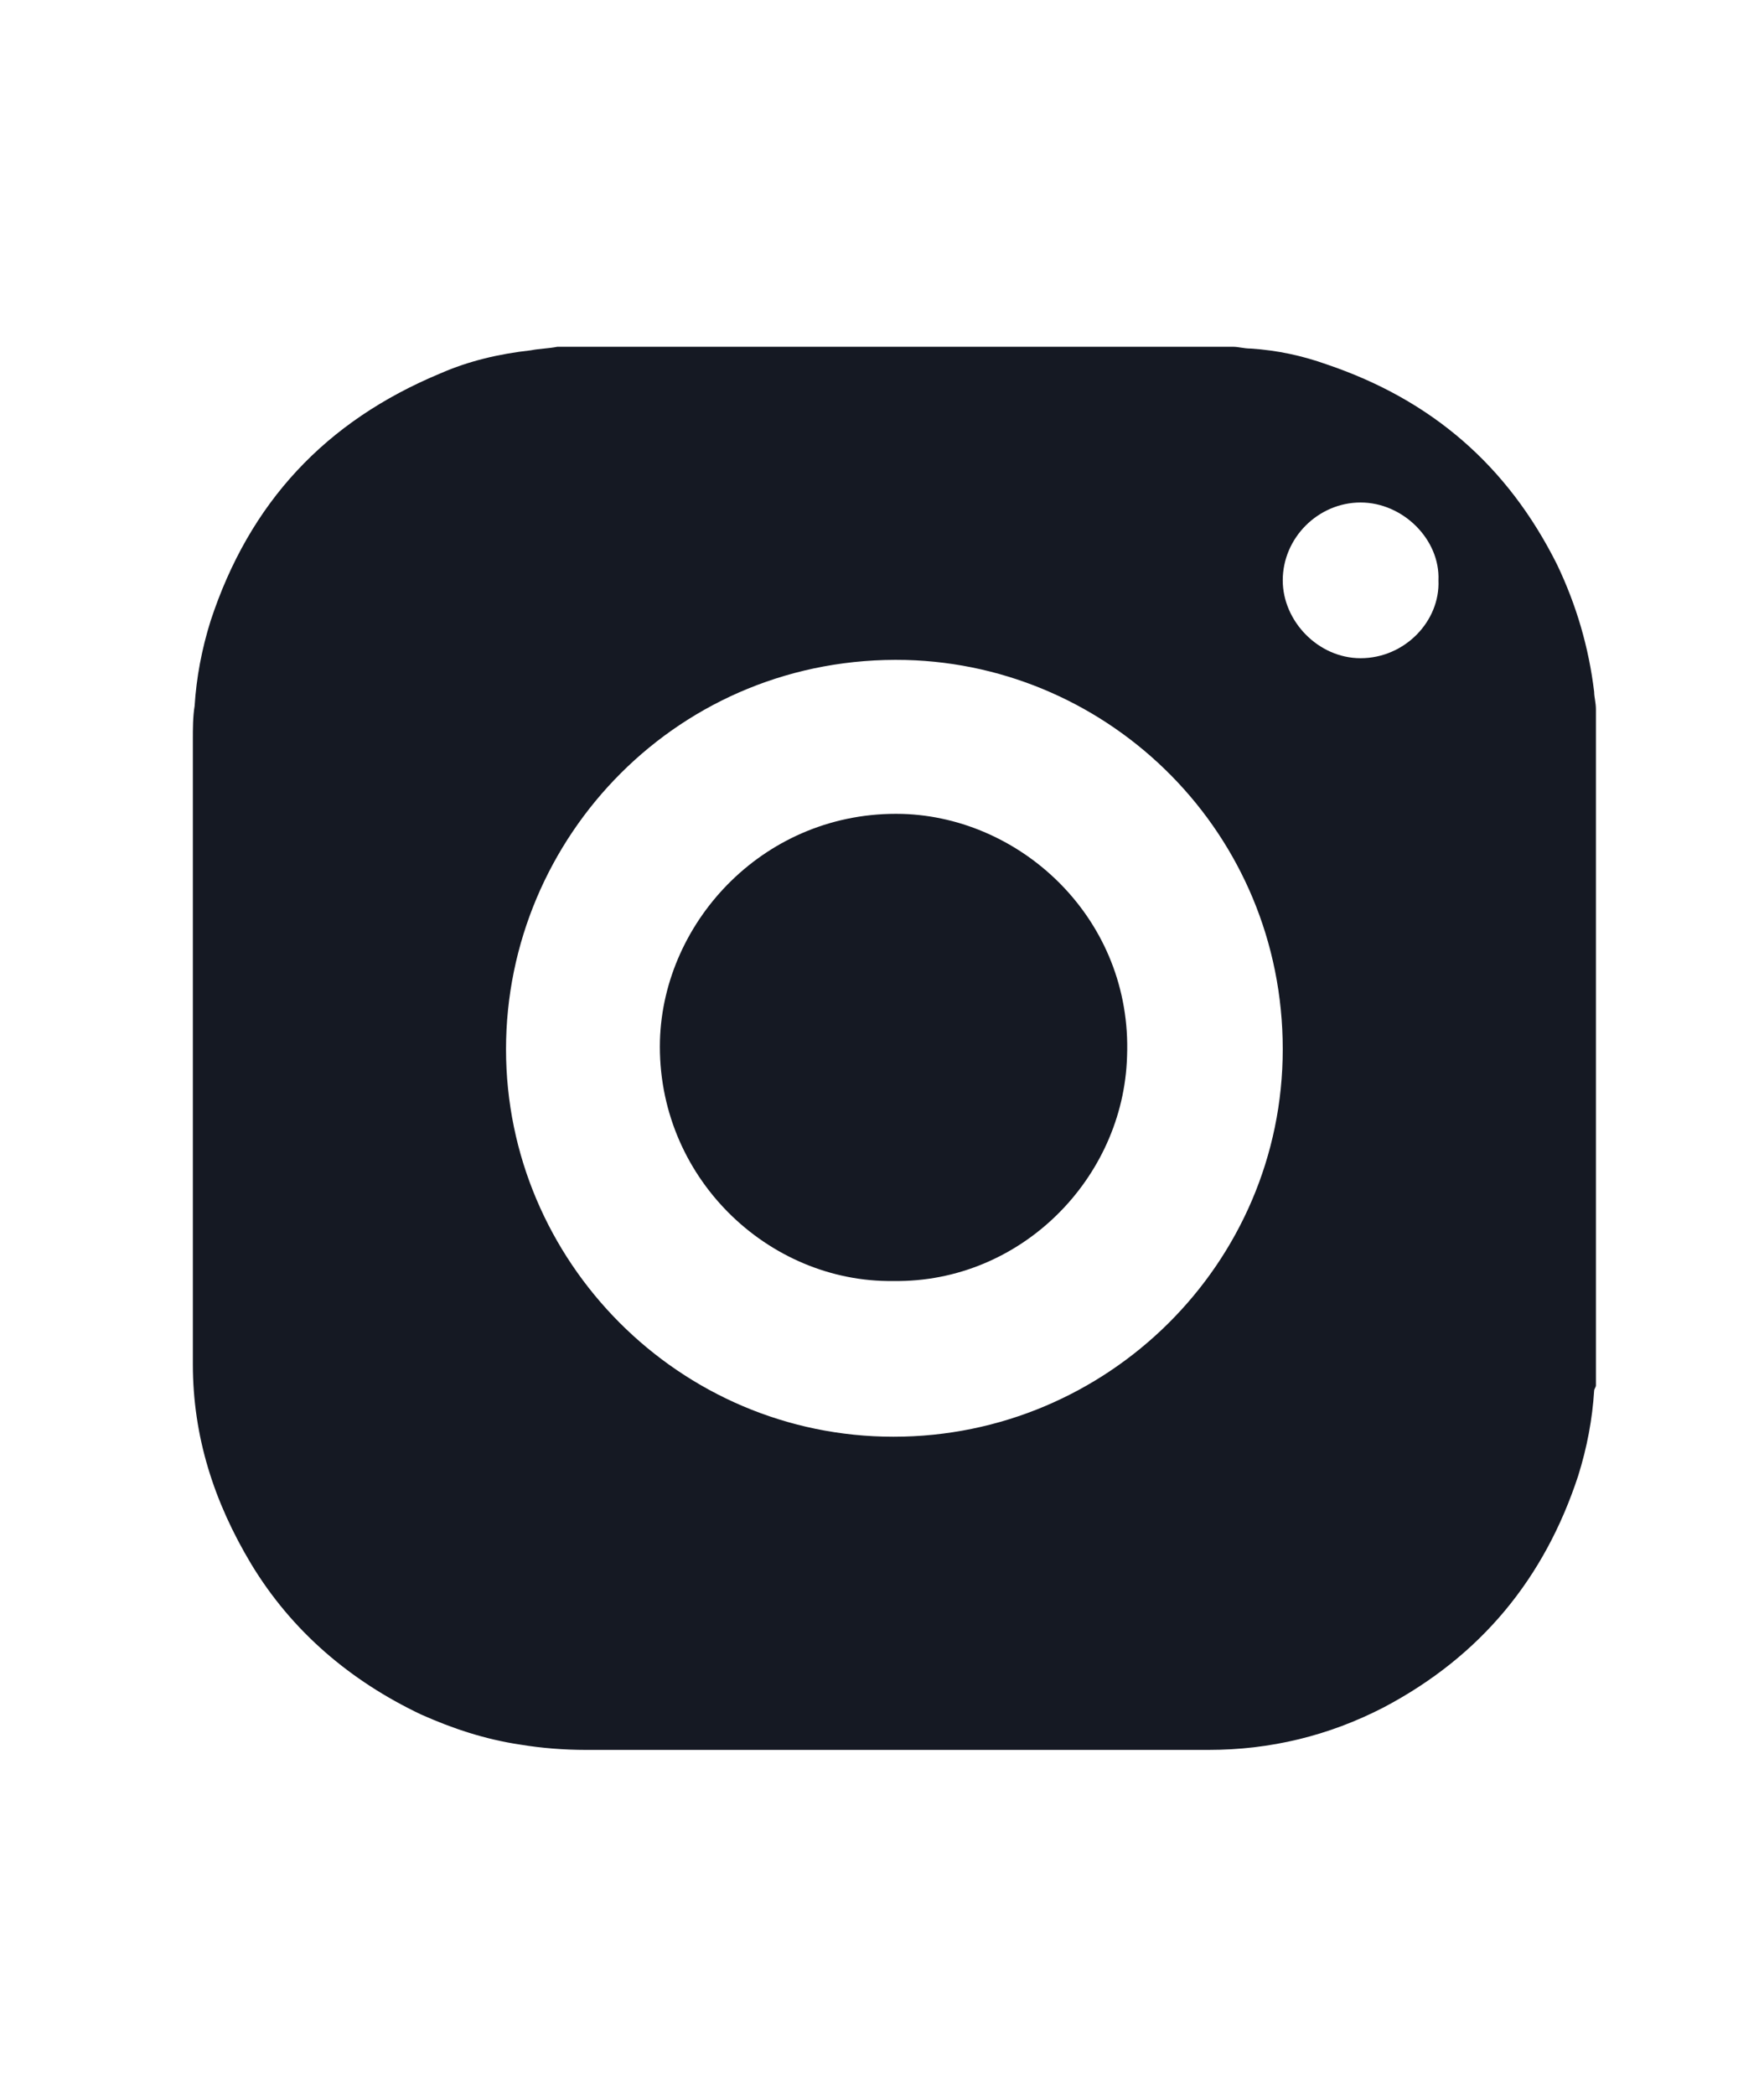 <?xml version="1.0" encoding="UTF-8"?> <!-- Generator: Adobe Illustrator 22.0.1, SVG Export Plug-In . SVG Version: 6.00 Build 0) --> <svg xmlns="http://www.w3.org/2000/svg" xmlns:xlink="http://www.w3.org/1999/xlink" id="Слой_1" x="0px" y="0px" viewBox="0 0 99.7 118.4" style="enable-background:new 0 0 99.7 118.4;" xml:space="preserve"> <style type="text/css"> .st0{fill:#13182D;} .st1{fill:#151923;} </style> <g> <g> <path class="st0" d="M-149-41.8c-23.1,0-41.8,18.7-41.8,41.8s18.7,41.8,41.8,41.8c3.9,0,7-3.1,7-7c0-1.8-0.7-3.4-1.8-4.7 c-1.1-1.2-1.7-2.8-1.7-4.6c0-3.9,3.1-7,7-7h8.2c12.8,0,23.2-10.4,23.2-23.2C-107.2-25.2-125.9-41.8-149-41.8z M-174.5,0 c-3.9,0-7-3.1-7-7s3.1-7,7-7s7,3.1,7,7S-170.7,0-174.5,0z M-160.6-18.6c-3.9,0-7-3.1-7-7s3.1-7,7-7s7,3.1,7,7 S-156.8-18.6-160.6-18.6z M-137.4-18.6c-3.9,0-7-3.1-7-7s3.1-7,7-7s7,3.1,7,7S-133.5-18.6-137.4-18.6z M-123.5,0c-3.9,0-7-3.1-7-7 s3.1-7,7-7s7,3.1,7,7S-119.6,0-123.5,0z"></path> </g> </g> <g> <path class="st1" d="M31.5,19.6c12.7,0,25.4,0,38.2,0c0.3,0,0.6,0.1,1,0.1c1.5,0.1,2.9,0.4,4.3,0.9c5.9,2,10.2,5.7,13,11.3 c1.1,2.3,1.8,4.7,2.1,7.2c0,0.3,0.1,0.6,0.1,1c0,12.7,0,25.4,0,38.2c0,0.1-0.1,0.2-0.1,0.3c-0.1,1.6-0.4,3.2-0.9,4.8 c-1.9,5.8-5.5,10.2-11,13.1c-3.1,1.6-6.4,2.4-9.9,2.4c-11.7,0-23.5,0-35.2,0c-1.2,0-2.5-0.1-3.7-0.3c-2-0.3-3.8-0.9-5.6-1.7 c-4-1.9-7.3-4.7-9.6-8.5c-2.1-3.5-3.3-7.2-3.3-11.3c0-11.8,0-23.5,0-35.3c0-0.6,0-1.3,0.1-1.9c0.1-1.6,0.4-3.2,0.9-4.8 c2.2-6.7,6.5-11.3,13-14c1.6-0.7,3.3-1.1,5.1-1.3C30.5,19.7,31,19.7,31.5,19.6z M50.5,81.2c12.1,0,22-9.8,22-21.9 c0-12.2-9.7-21.7-21.3-22c-12.8-0.3-22.6,10-22.6,22C28.6,71.3,38.4,81.2,50.5,81.2z M81.3,32.8c0.1-2.3-2-4.4-4.4-4.4 c-2.4,0-4.4,2-4.4,4.4c0,2.3,2,4.4,4.4,4.4C79.4,37.2,81.4,35.1,81.3,32.8z"></path> <path class="st1" d="M50.5,72.4c-7.1,0.1-13.4-5.9-13.2-13.6C37.5,52,43.3,45.8,51,46c6.8,0.2,13,6,12.7,13.7 C63.5,66.6,57.7,72.5,50.5,72.4z"></path> </g> <path class="st1" d="M154,66.3c0-2.8,0-5.6,0-8.4c0-0.7,0-0.7-0.7-0.7c-0.9,0-1.7,0-2.6,0c-0.4,0-0.4,0-0.4-0.4c0-1.8,0-3.6,0-5.5 c0-0.4,0-0.4,0.4-0.4c0.8,0,1.6,0,2.4,0c0.9,0,0.8,0,0.8-0.8c0-1.5,0-3,0.1-4.5c0-1.1,0.3-2.2,0.8-3.2c0.6-1,1.4-1.8,2.4-2.3 c1.1-0.6,2.3-0.8,3.6-0.8c1.9-0.1,3.7-0.1,5.6-0.1c0.6,0,0.6,0,0.6,0.6c0,1.8,0,3.6,0,5.3c0,0.5,0,0.5-0.6,0.6c-1.1,0-2.1,0-3.2,0 c-0.2,0-0.5,0-0.7,0c-0.6,0.1-1,0.4-1,1c-0.1,1.1-0.1,2.2-0.1,3.3c0,0.2,0,0.4,0,0.6c0,0.2,0.1,0.3,0.3,0.3c0.2,0,0.4,0,0.6,0 c1.3,0,2.6,0,3.9,0.1c0.6,0,0.7,0.1,0.6,0.7c-0.1,1.1-0.2,2.2-0.3,3.3c0,0.6-0.1,1.2-0.2,1.8c0,0.4-0.1,0.4-0.5,0.4 c-1.2,0-2.5,0.1-3.7,0.1c-0.2,0-0.3,0-0.5,0c-0.4,0-0.4,0-0.4,0.4c0,0.2,0,0.4,0,0.5c0,5.4,0,10.8,0,16.3c0,0.2,0,0.4,0,0.6 c0,0.3-0.2,0.4-0.5,0.4c-0.1,0-0.2,0-0.3,0c-2,0-4.1,0-6.1,0c-0.5,0-0.6-0.1-0.6-0.5c0-0.2,0-0.4,0-0.5C154,71.8,154,69.1,154,66.3 C154,66.3,154,66.3,154,66.3z"></path> </svg> 